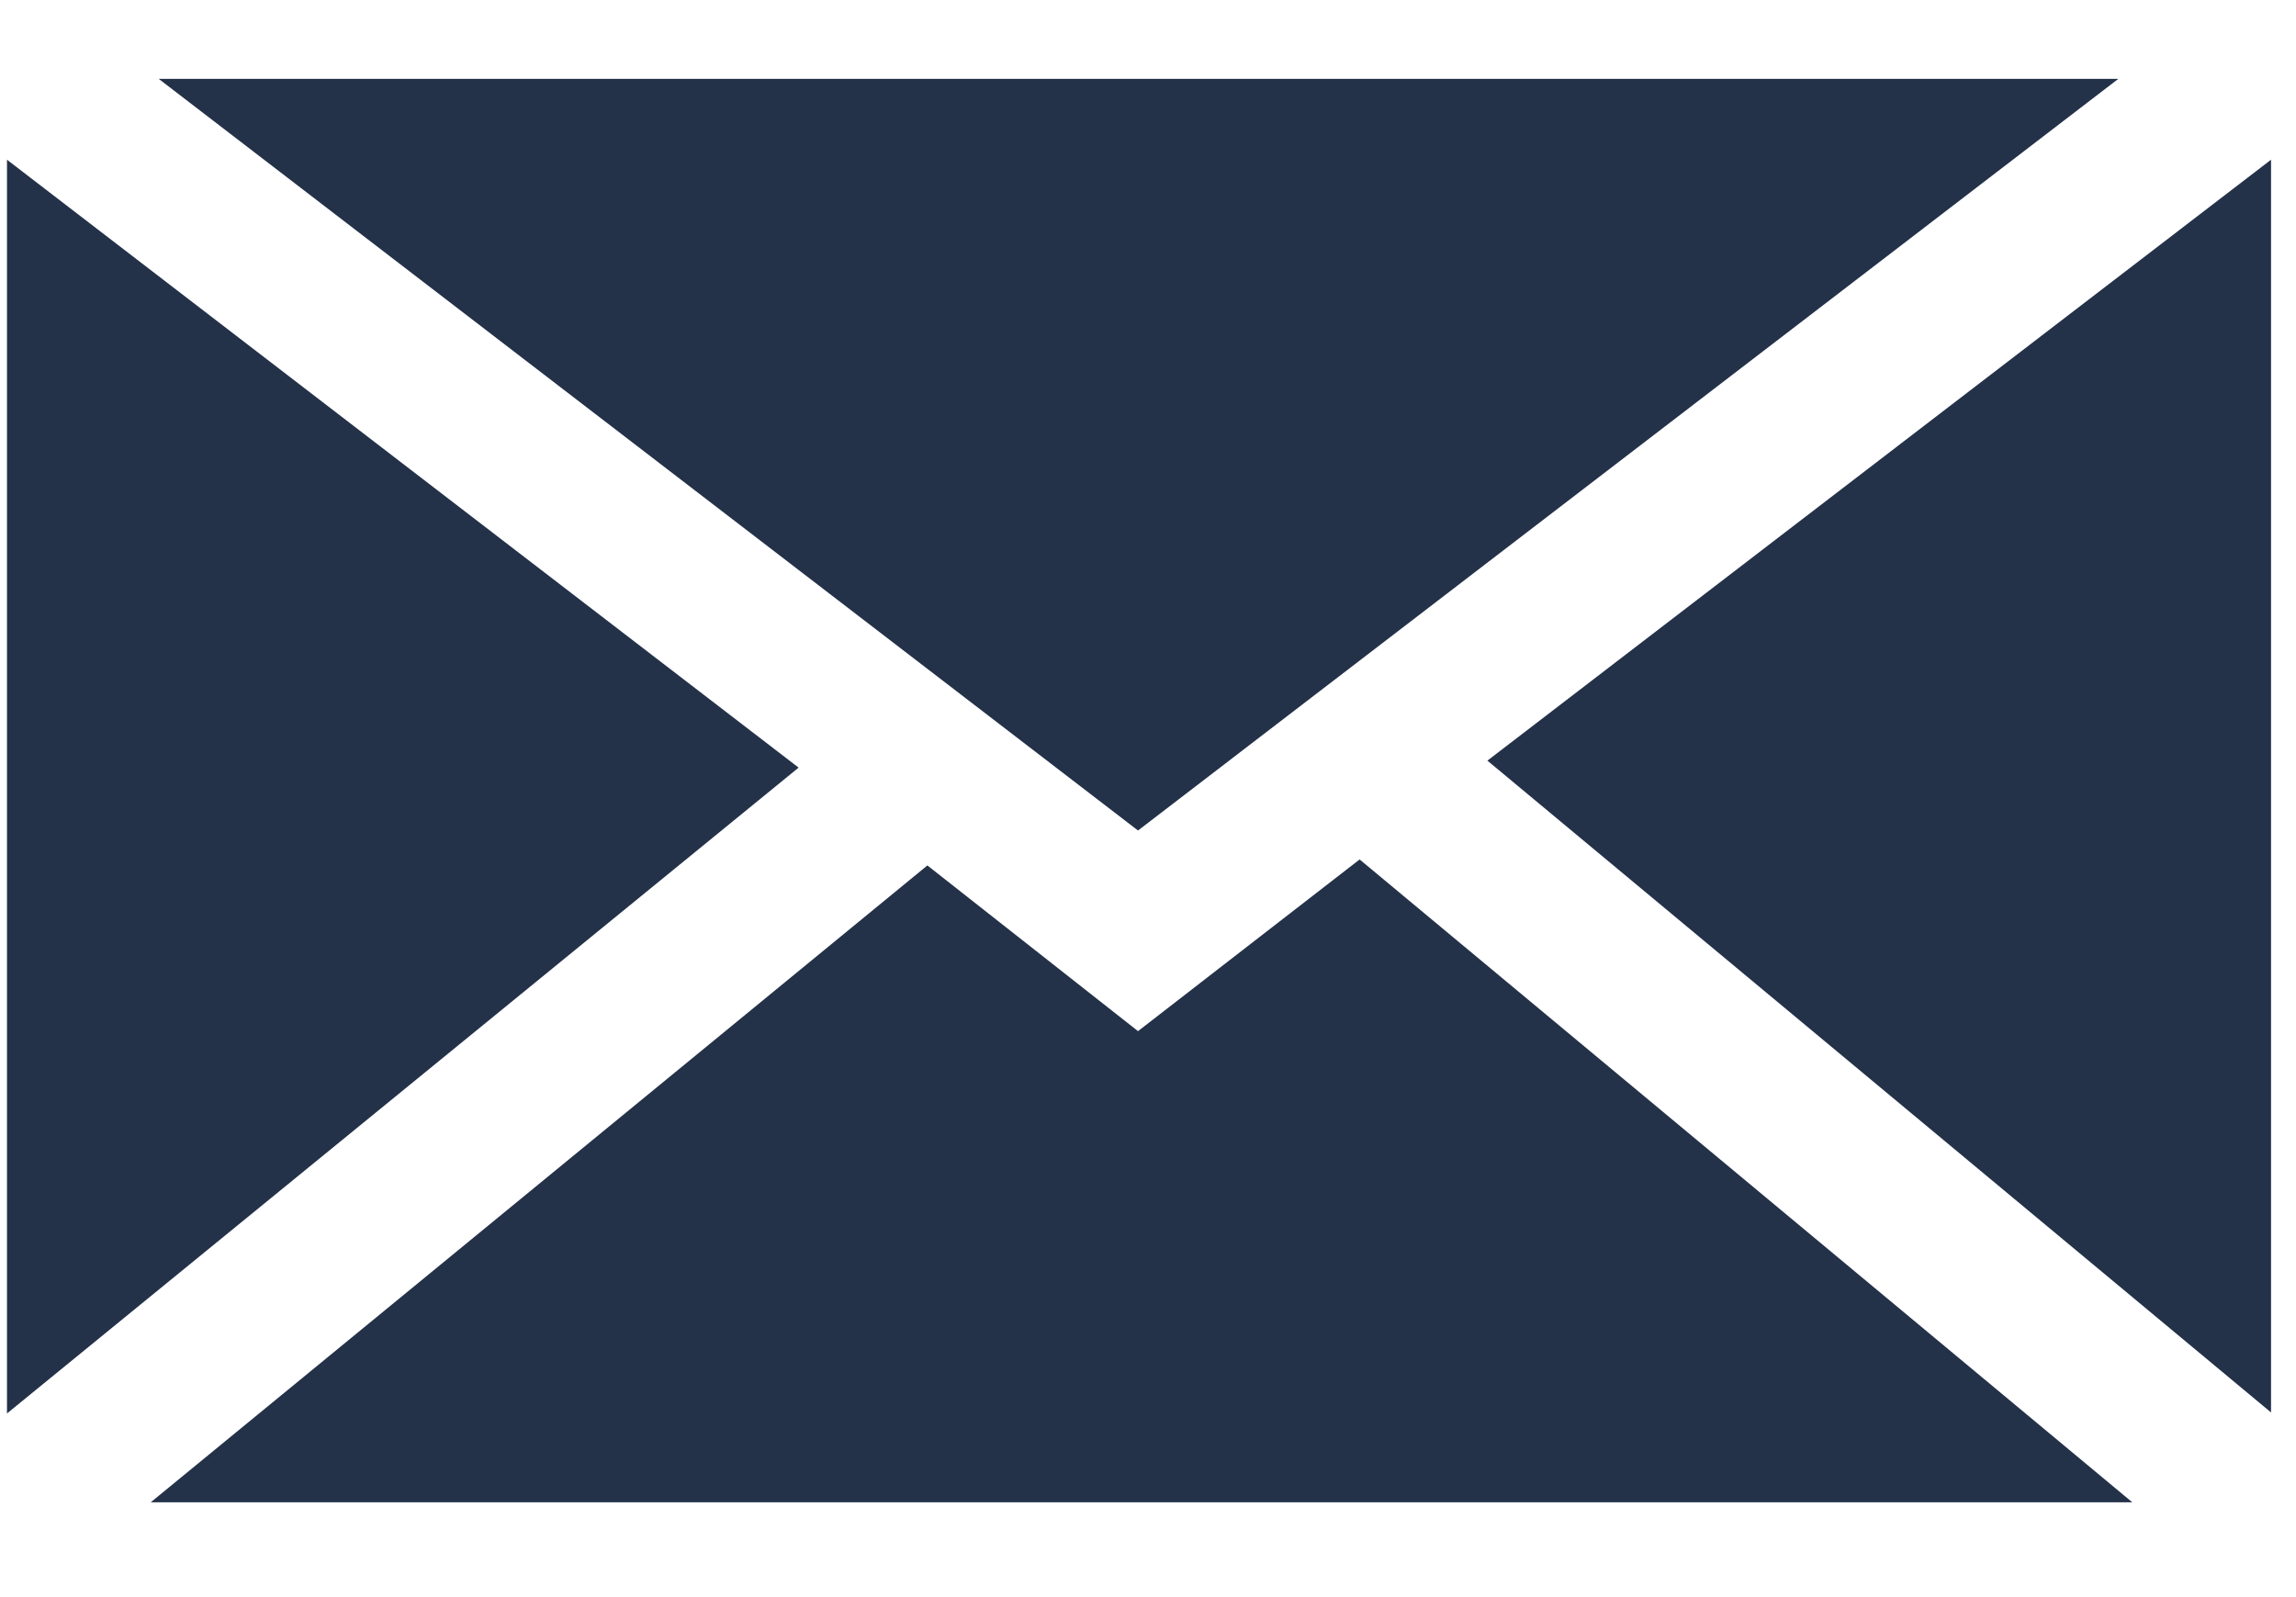 <?xml version="1.0" encoding="UTF-8"?> <svg xmlns="http://www.w3.org/2000/svg" width="23" height="16" viewBox="0 0 23 16" fill="none"><path d="M11.4 8.32L1.59 0.79H21.22L11.4 8.32Z" fill="#233149"></path><path d="M8 7.69L0.07 14.16V1.6L8 7.69Z" fill="#233149"></path><path d="M9.29 8.67L11.4 10.33L13.62 8.61L21.36 15.05H1.51L9.29 8.67Z" fill="#233149"></path><path d="M14.9 7.62L22.75 1.6V14.15L14.9 7.62Z" fill="#233149"></path></svg> 